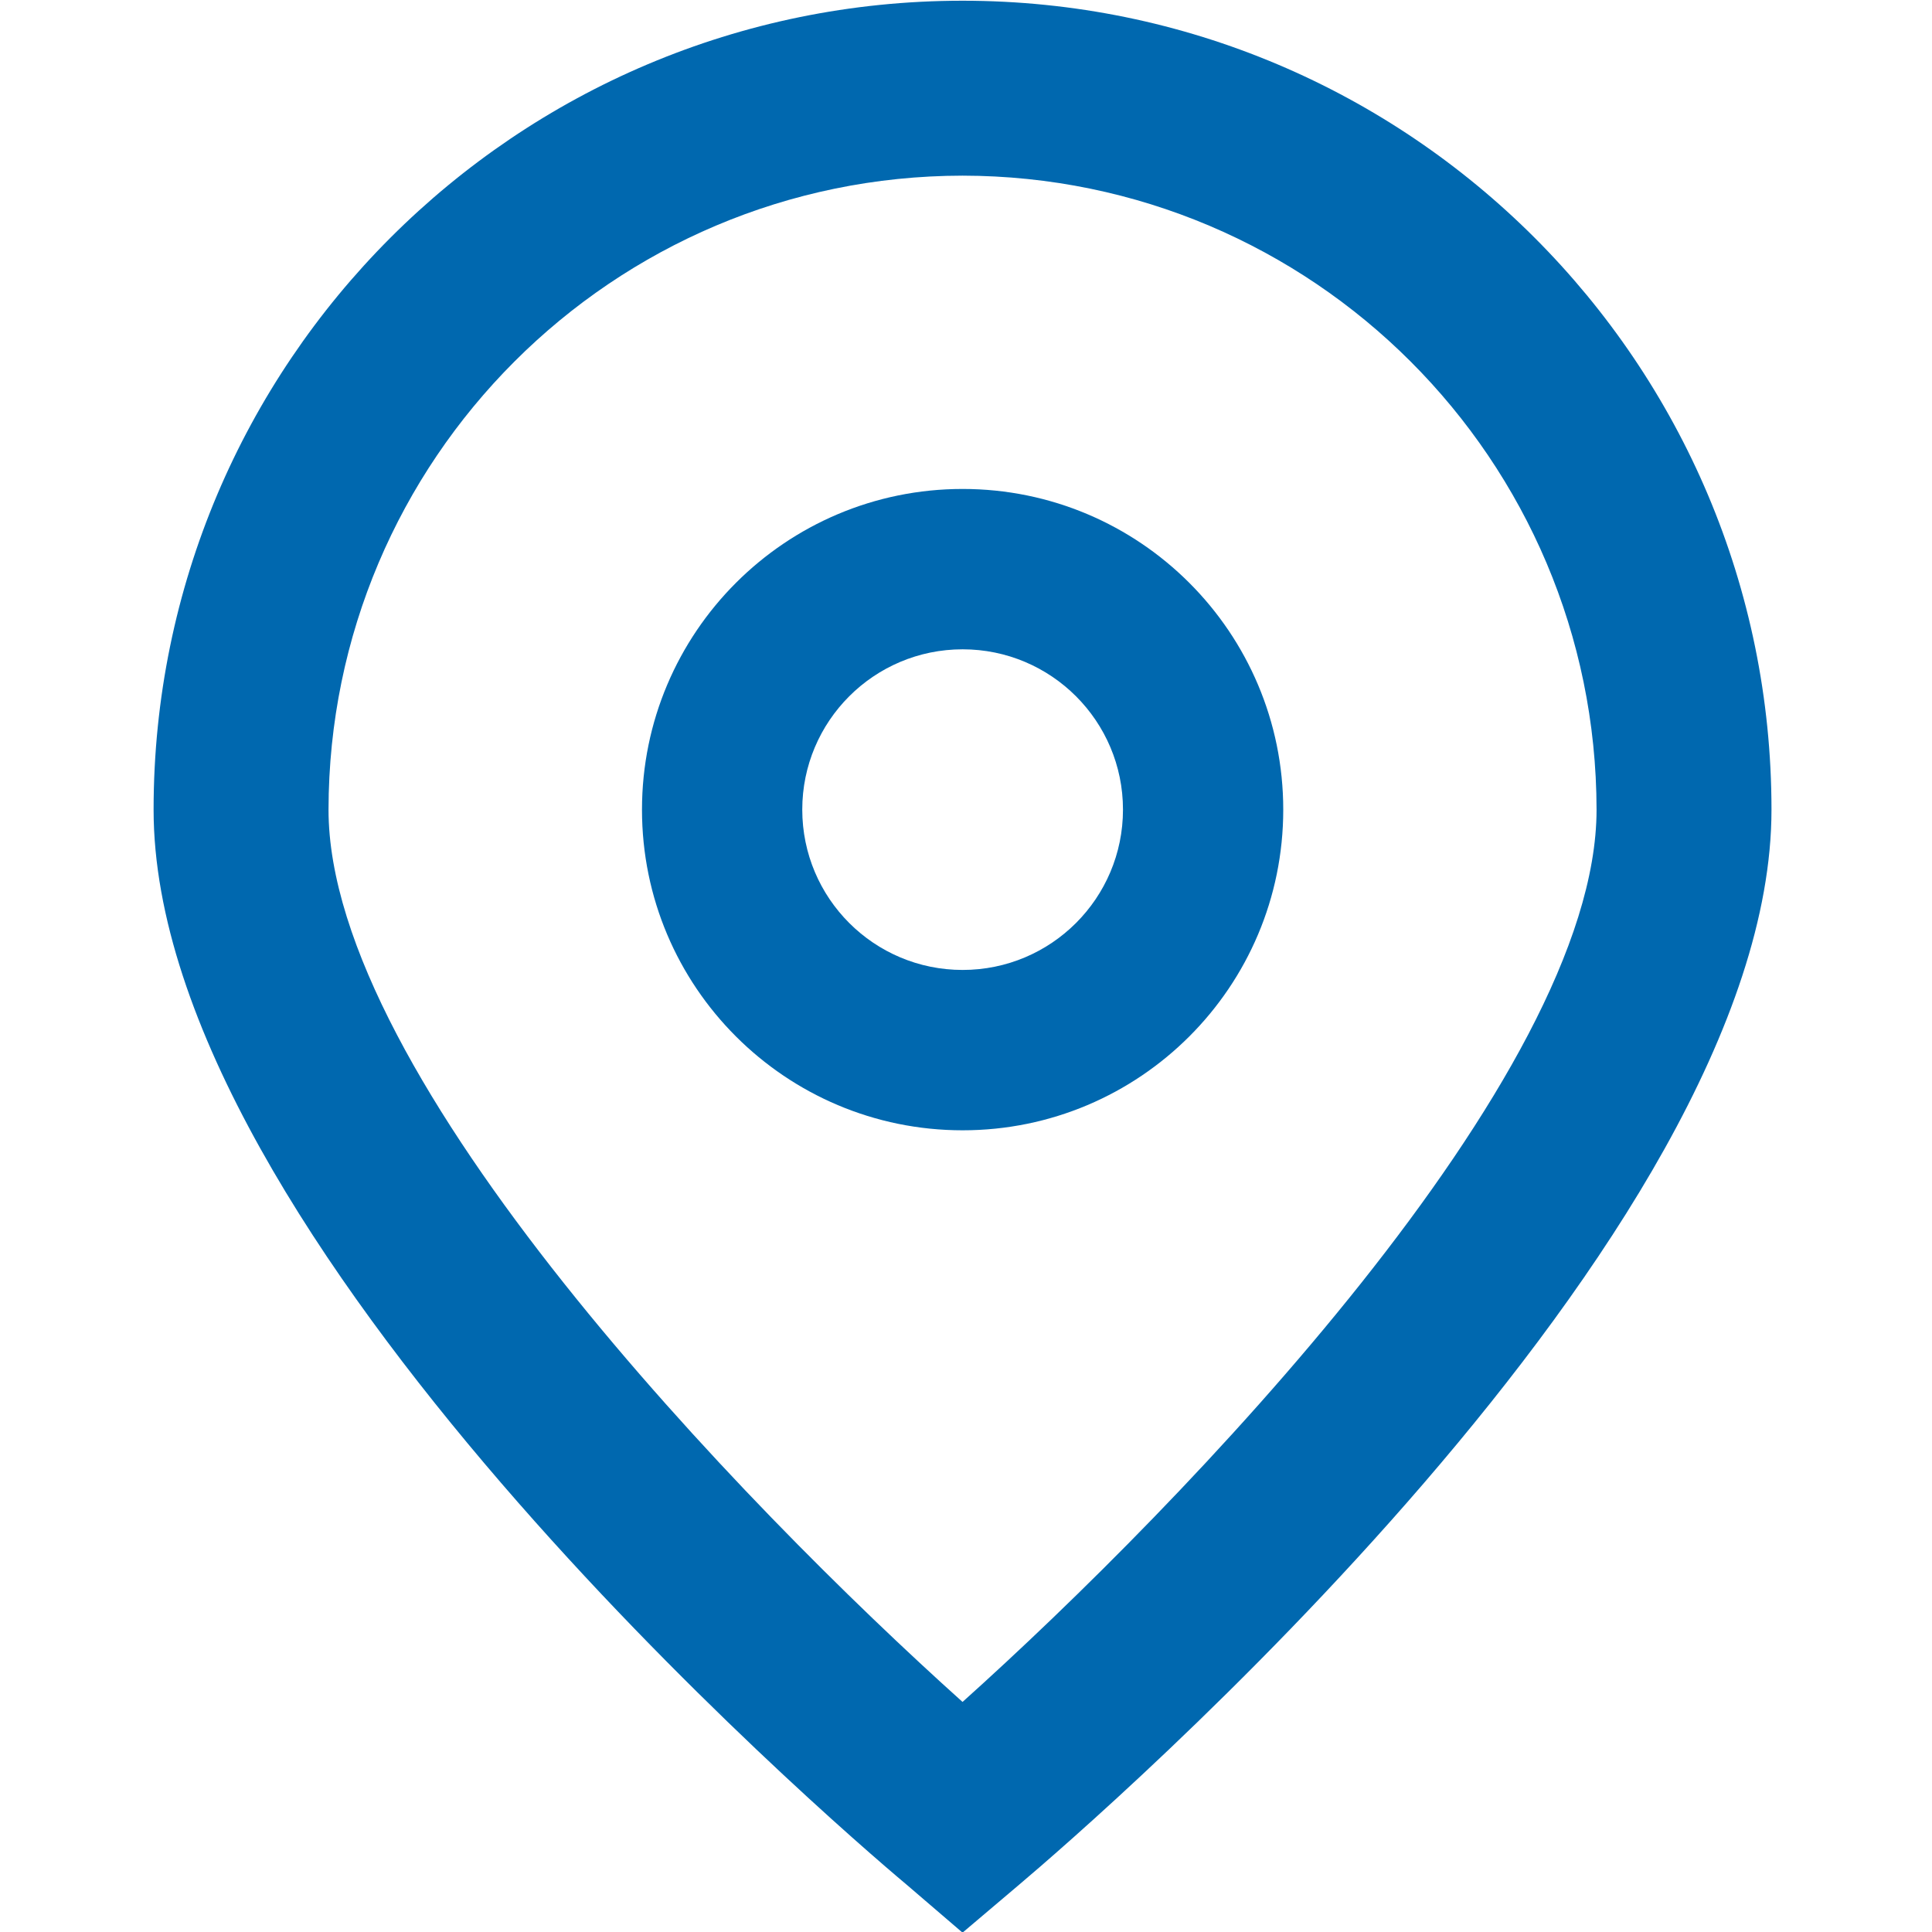 <svg width="24" height="24" viewBox="0 0 24 24" fill="none" xmlns="http://www.w3.org/2000/svg">
<g clip-path="url(#clip0_1_10)">
<path d="M11.957 24.008L11.26 23.41C10.299 22.605 1.908 15.359 1.908 10.058C1.908 4.508 6.407 0.009 11.957 0.009C17.507 0.009 22.006 4.508 22.006 10.058C22.006 15.359 13.615 22.605 12.658 23.414L11.957 24.008ZM11.957 2.182C7.609 2.187 4.086 5.71 4.081 10.058C4.081 13.388 9.244 18.708 11.957 21.142C14.671 18.707 19.833 13.384 19.833 10.058C19.828 5.71 16.305 2.187 11.957 2.182Z" fill="#0068AF"/>
<path d="M11.958 14.041C9.758 14.041 7.975 12.258 7.975 10.058C7.975 7.858 9.758 6.074 11.958 6.074C14.158 6.074 15.941 7.858 15.941 10.058C15.941 12.258 14.158 14.041 11.958 14.041ZM11.958 8.066C10.858 8.066 9.966 8.958 9.966 10.057C9.966 11.158 10.858 12.049 11.958 12.049C13.058 12.049 13.95 11.158 13.95 10.057C13.95 8.958 13.058 8.066 11.958 8.066Z" fill="#0068AF"/>
</g>
<defs>
<clipPath id="clip0_1_10">
<rect width="24" height="24" fill="white"/>
</clipPath>
</defs>
</svg>
